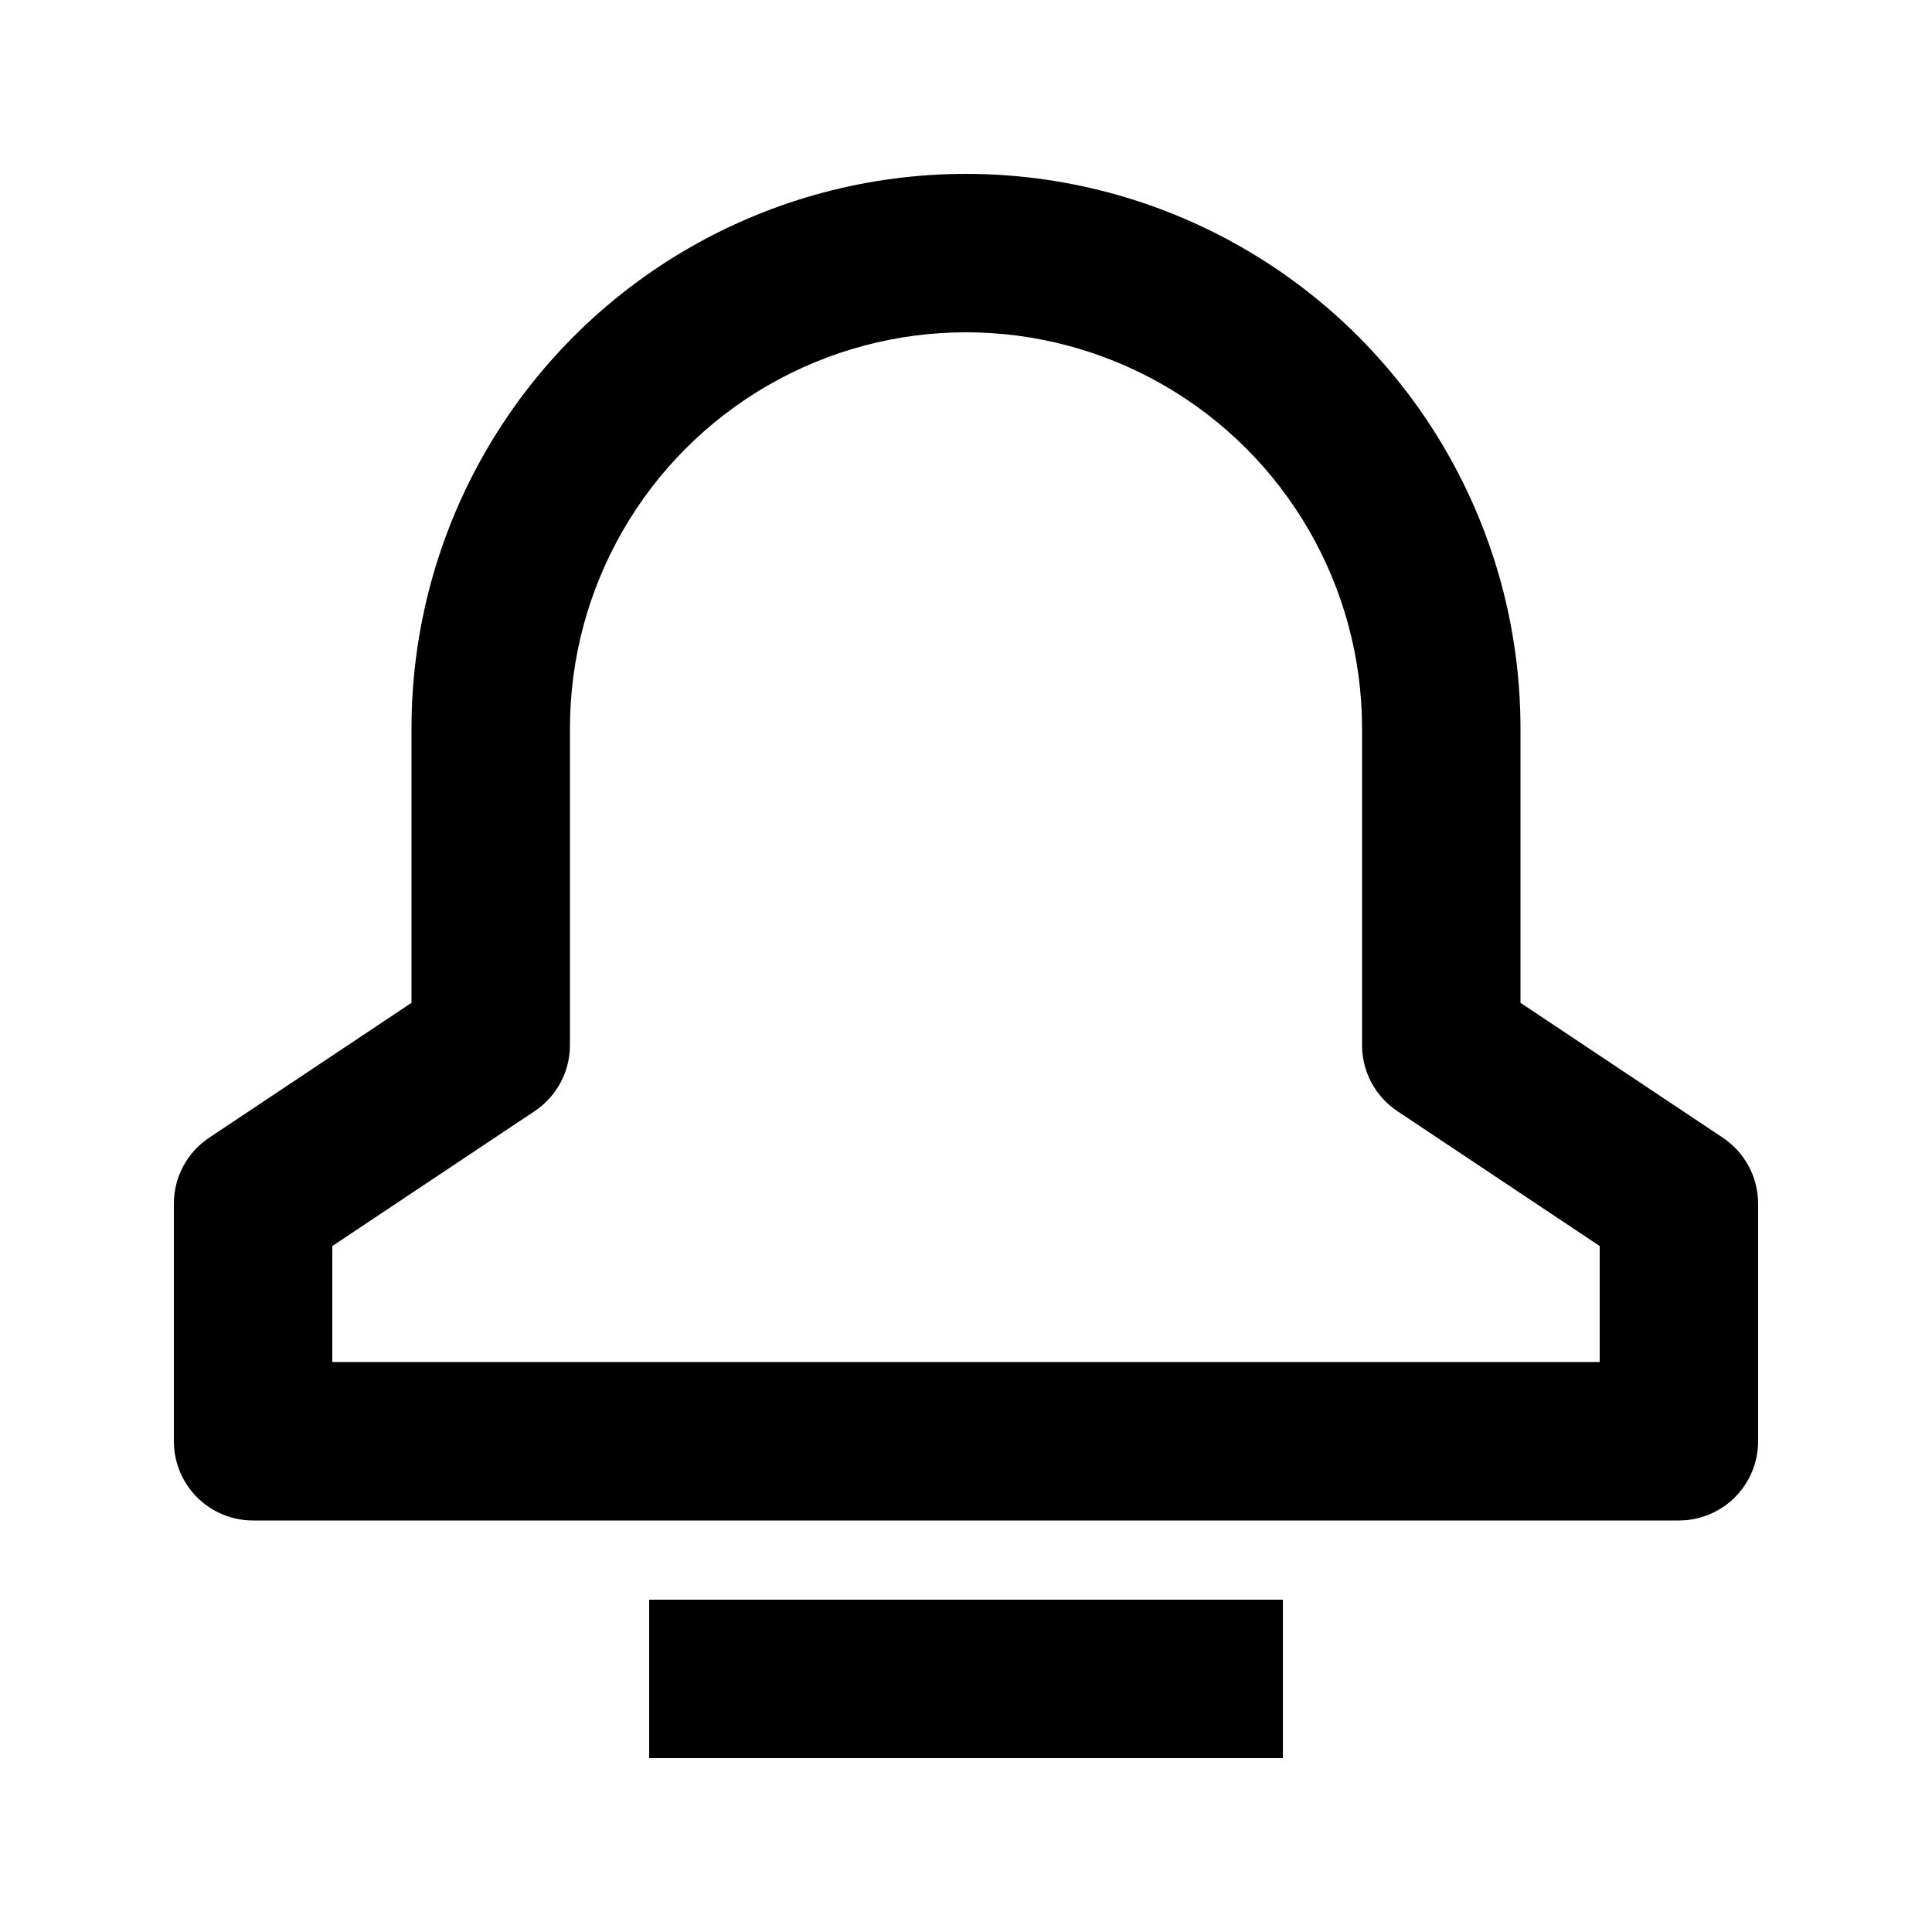 <?xml version="1.0" encoding="UTF-8"?>
<!-- Uploaded to: ICON Repo, www.svgrepo.com, Generator: ICON Repo Mixer Tools -->
<svg fill="#000000" width="800px" height="800px" version="1.1" viewBox="144 144 512 512" xmlns="http://www.w3.org/2000/svg">
 <path d="m600.57 445.51-53.629-35.754v-72.73c0-52.5-28.008-101.01-73.469-127.26-45.465-26.25-101.48-26.25-146.95 0s-73.473 74.758-73.473 127.26v72.734l-53.629 35.75c-5.84 3.894-9.348 10.449-9.348 17.469v62.977-0.004c0 5.57 2.211 10.91 6.148 14.844 3.938 3.938 9.277 6.148 14.844 6.148h377.86c5.57 0 10.906-2.211 14.844-6.148 3.938-3.934 6.148-9.273 6.148-14.844v-62.973c0-7.019-3.508-13.574-9.348-17.469zm-32.637 59.449h-335.87v-30.746l53.629-35.754c5.84-3.894 9.348-10.449 9.348-17.465v-83.969c0-37.5 20.004-72.148 52.48-90.898 32.473-18.75 72.484-18.75 104.96 0 32.473 18.75 52.477 53.398 52.477 90.898v83.969c0.004 7.016 3.512 13.57 9.348 17.465l53.629 35.754zm-251.9 62.977h167.94v41.984h-167.94z"/>
</svg>